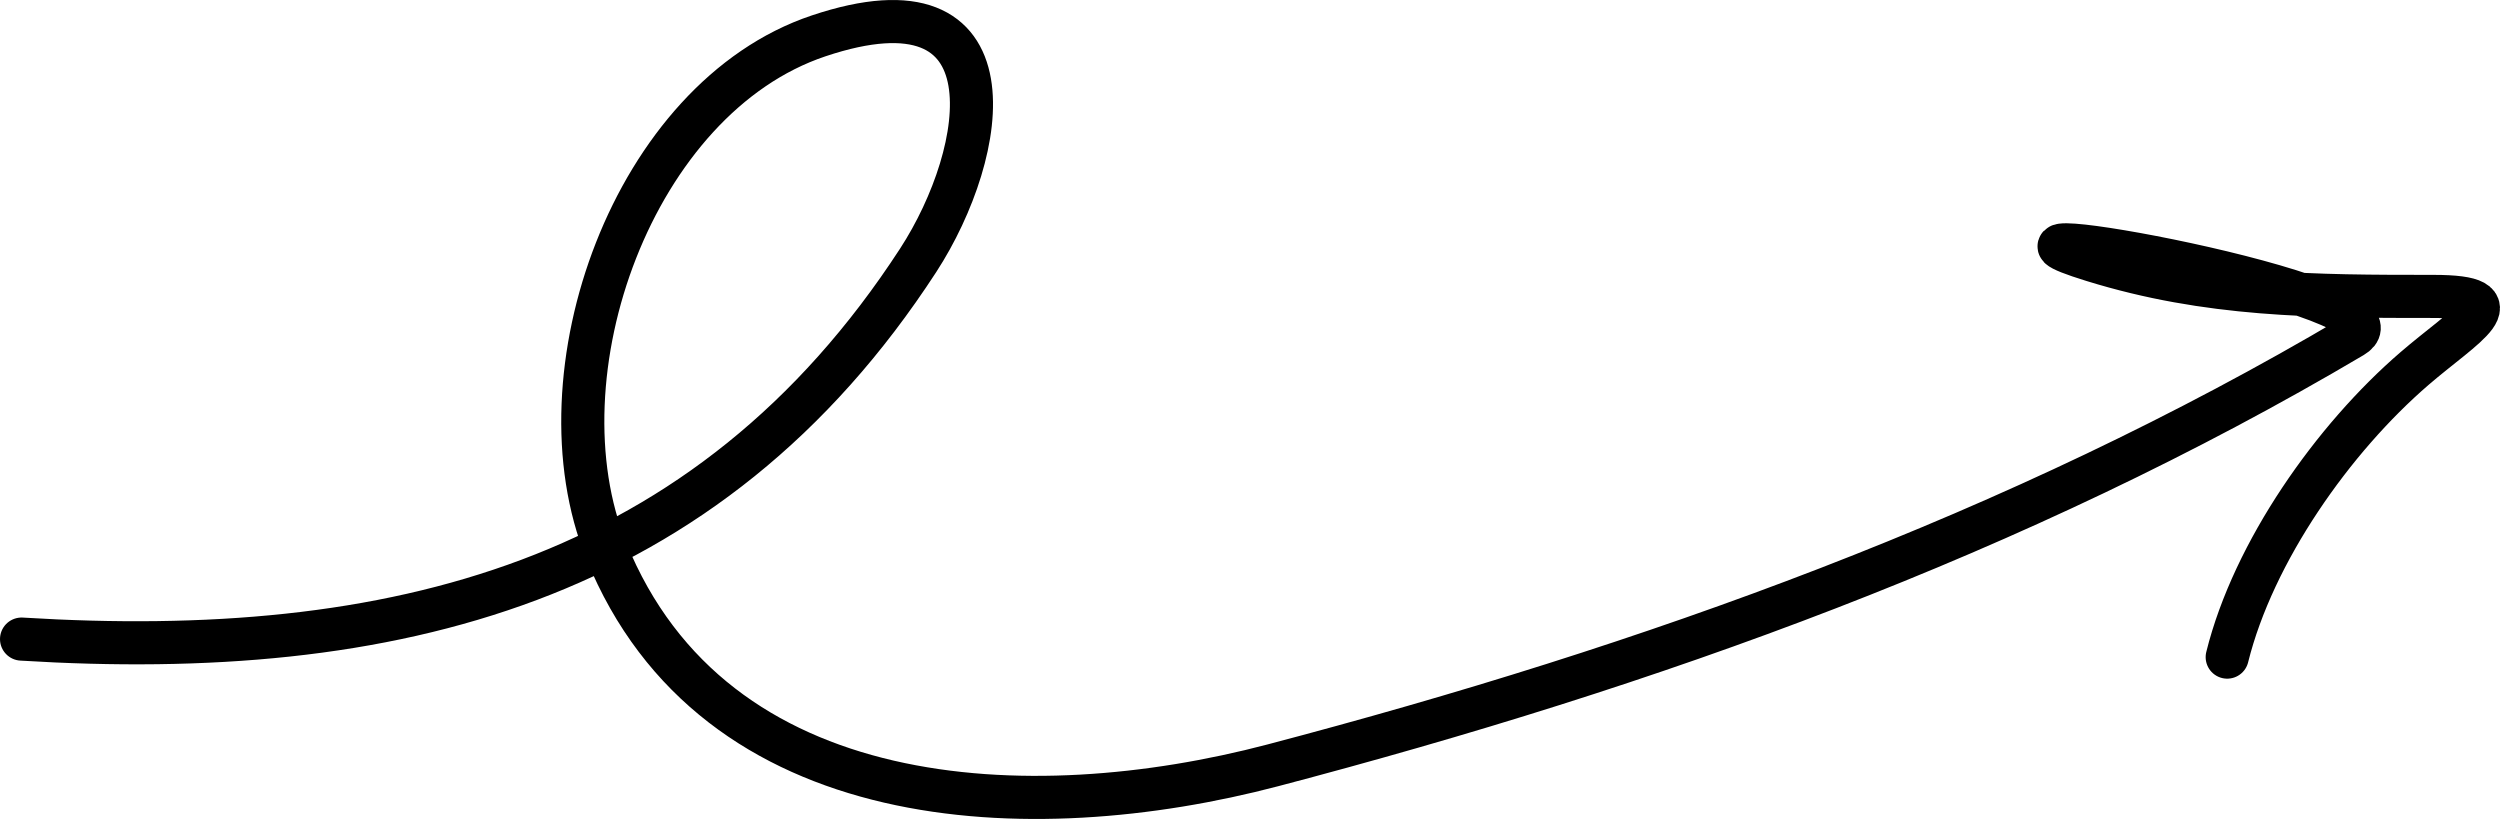 <?xml version="1.0" encoding="UTF-8"?> <svg xmlns="http://www.w3.org/2000/svg" width="58" height="19" viewBox="0 0 58 19" fill="none"><path d="M0.5 14.827C9.061 15.356 16.412 13.561 21.301 6.04C22.947 3.508 23.613 -0.717 18.99 0.833C14.695 2.273 12.399 8.68 14.067 12.781C16.57 18.936 23.885 19.241 29.529 17.756C38.261 15.459 46.806 12.408 54.583 7.807C56.167 6.869 44.748 4.863 48.55 6.04C51.234 6.871 53.679 6.877 56.455 6.877C58.453 6.877 57.175 7.551 56.016 8.551C54.131 10.175 52.279 12.798 51.671 15.245" stroke="black" stroke-linecap="round"></path></svg> 